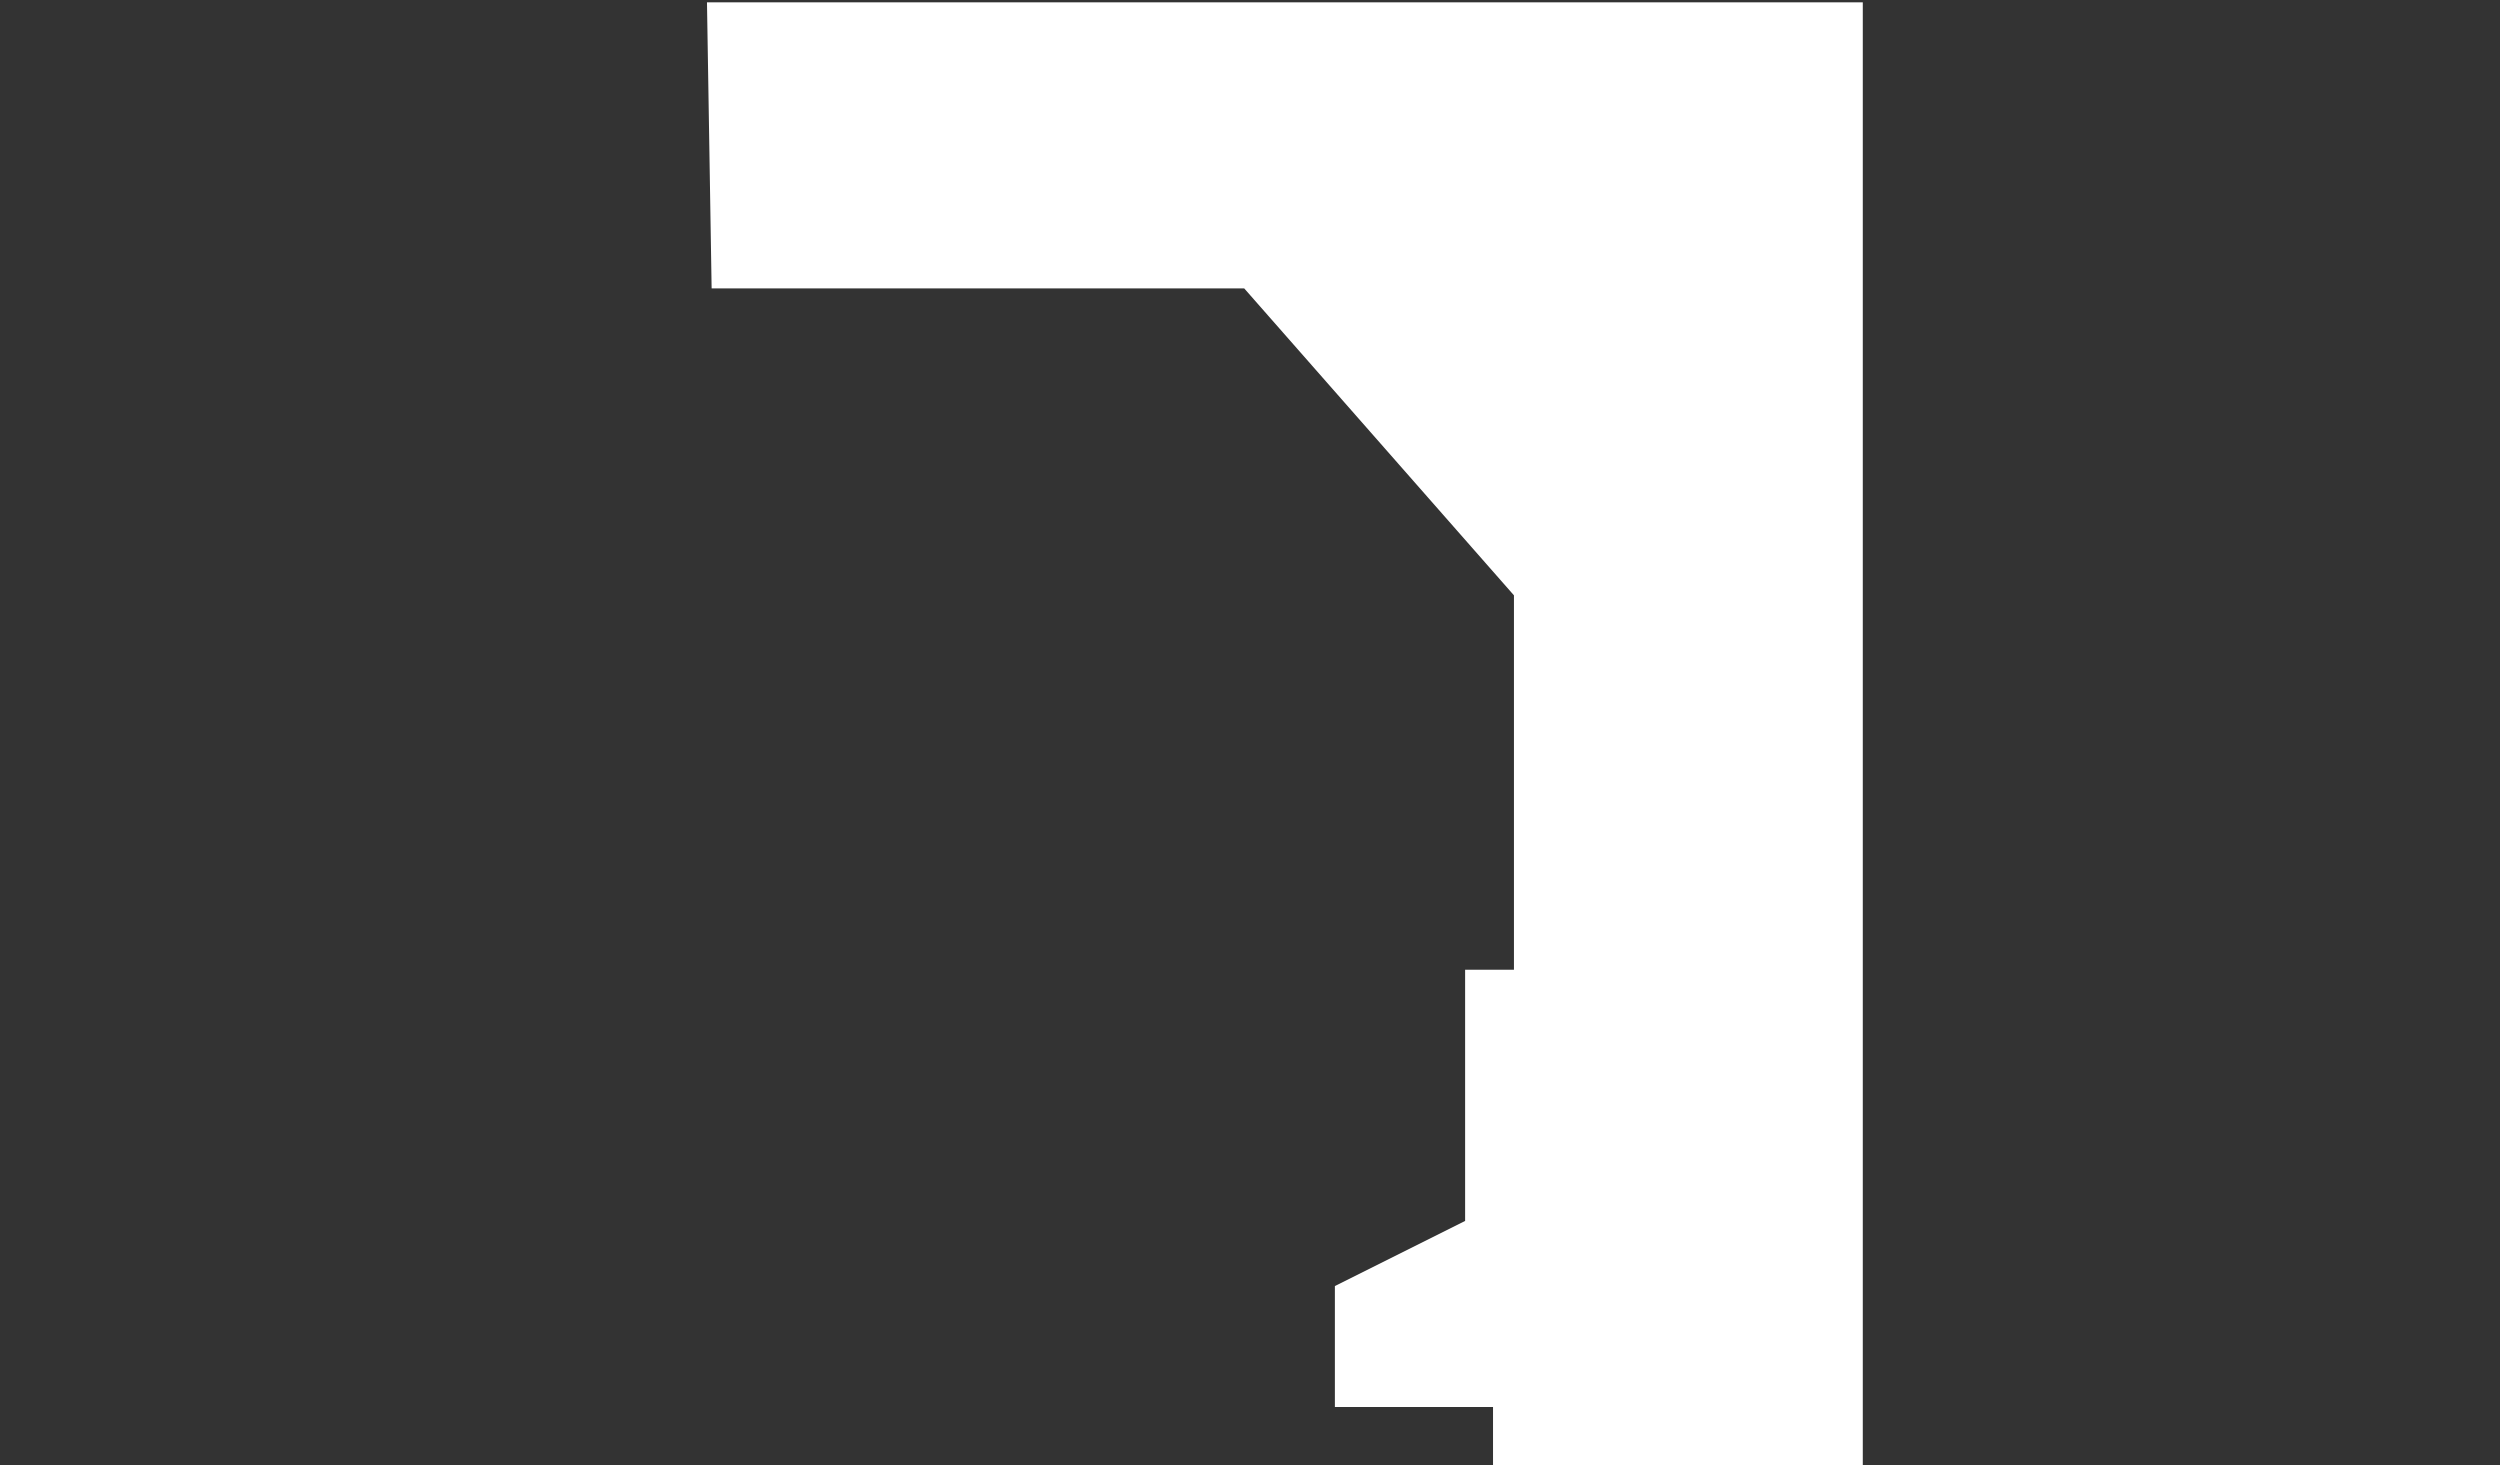 <?xml version="1.0" encoding="UTF-8"?>
<!-- Generator: Adobe Illustrator 27.8.0, SVG Export Plug-In . SVG Version: 6.00 Build 0)  -->
<svg xmlns="http://www.w3.org/2000/svg" xmlns:xlink="http://www.w3.org/1999/xlink" version="1.1" id="Isolationsmodus" x="0px" y="0px" viewBox="0 0 107.5 63" style="enable-background:new 0 0 107.5 63;" xml:space="preserve">
<rect x="0" y="0" width="107.5" height="63" fill="#333333" stroke="none"/>
<style type="text/css">
	.st0{fill:#FFFFFF;}
</style>
<polygon class="st0" points="30.4,0.1 80.1,0.1 80.1,63 64.2,63 64.2,60.5 57.4,60.5 57.4,55.3 63,52.5 63,41.7 65.1,41.7   65.1,25.6 53.5,12.4 30.6,12.4 "></polygon>
</svg>
